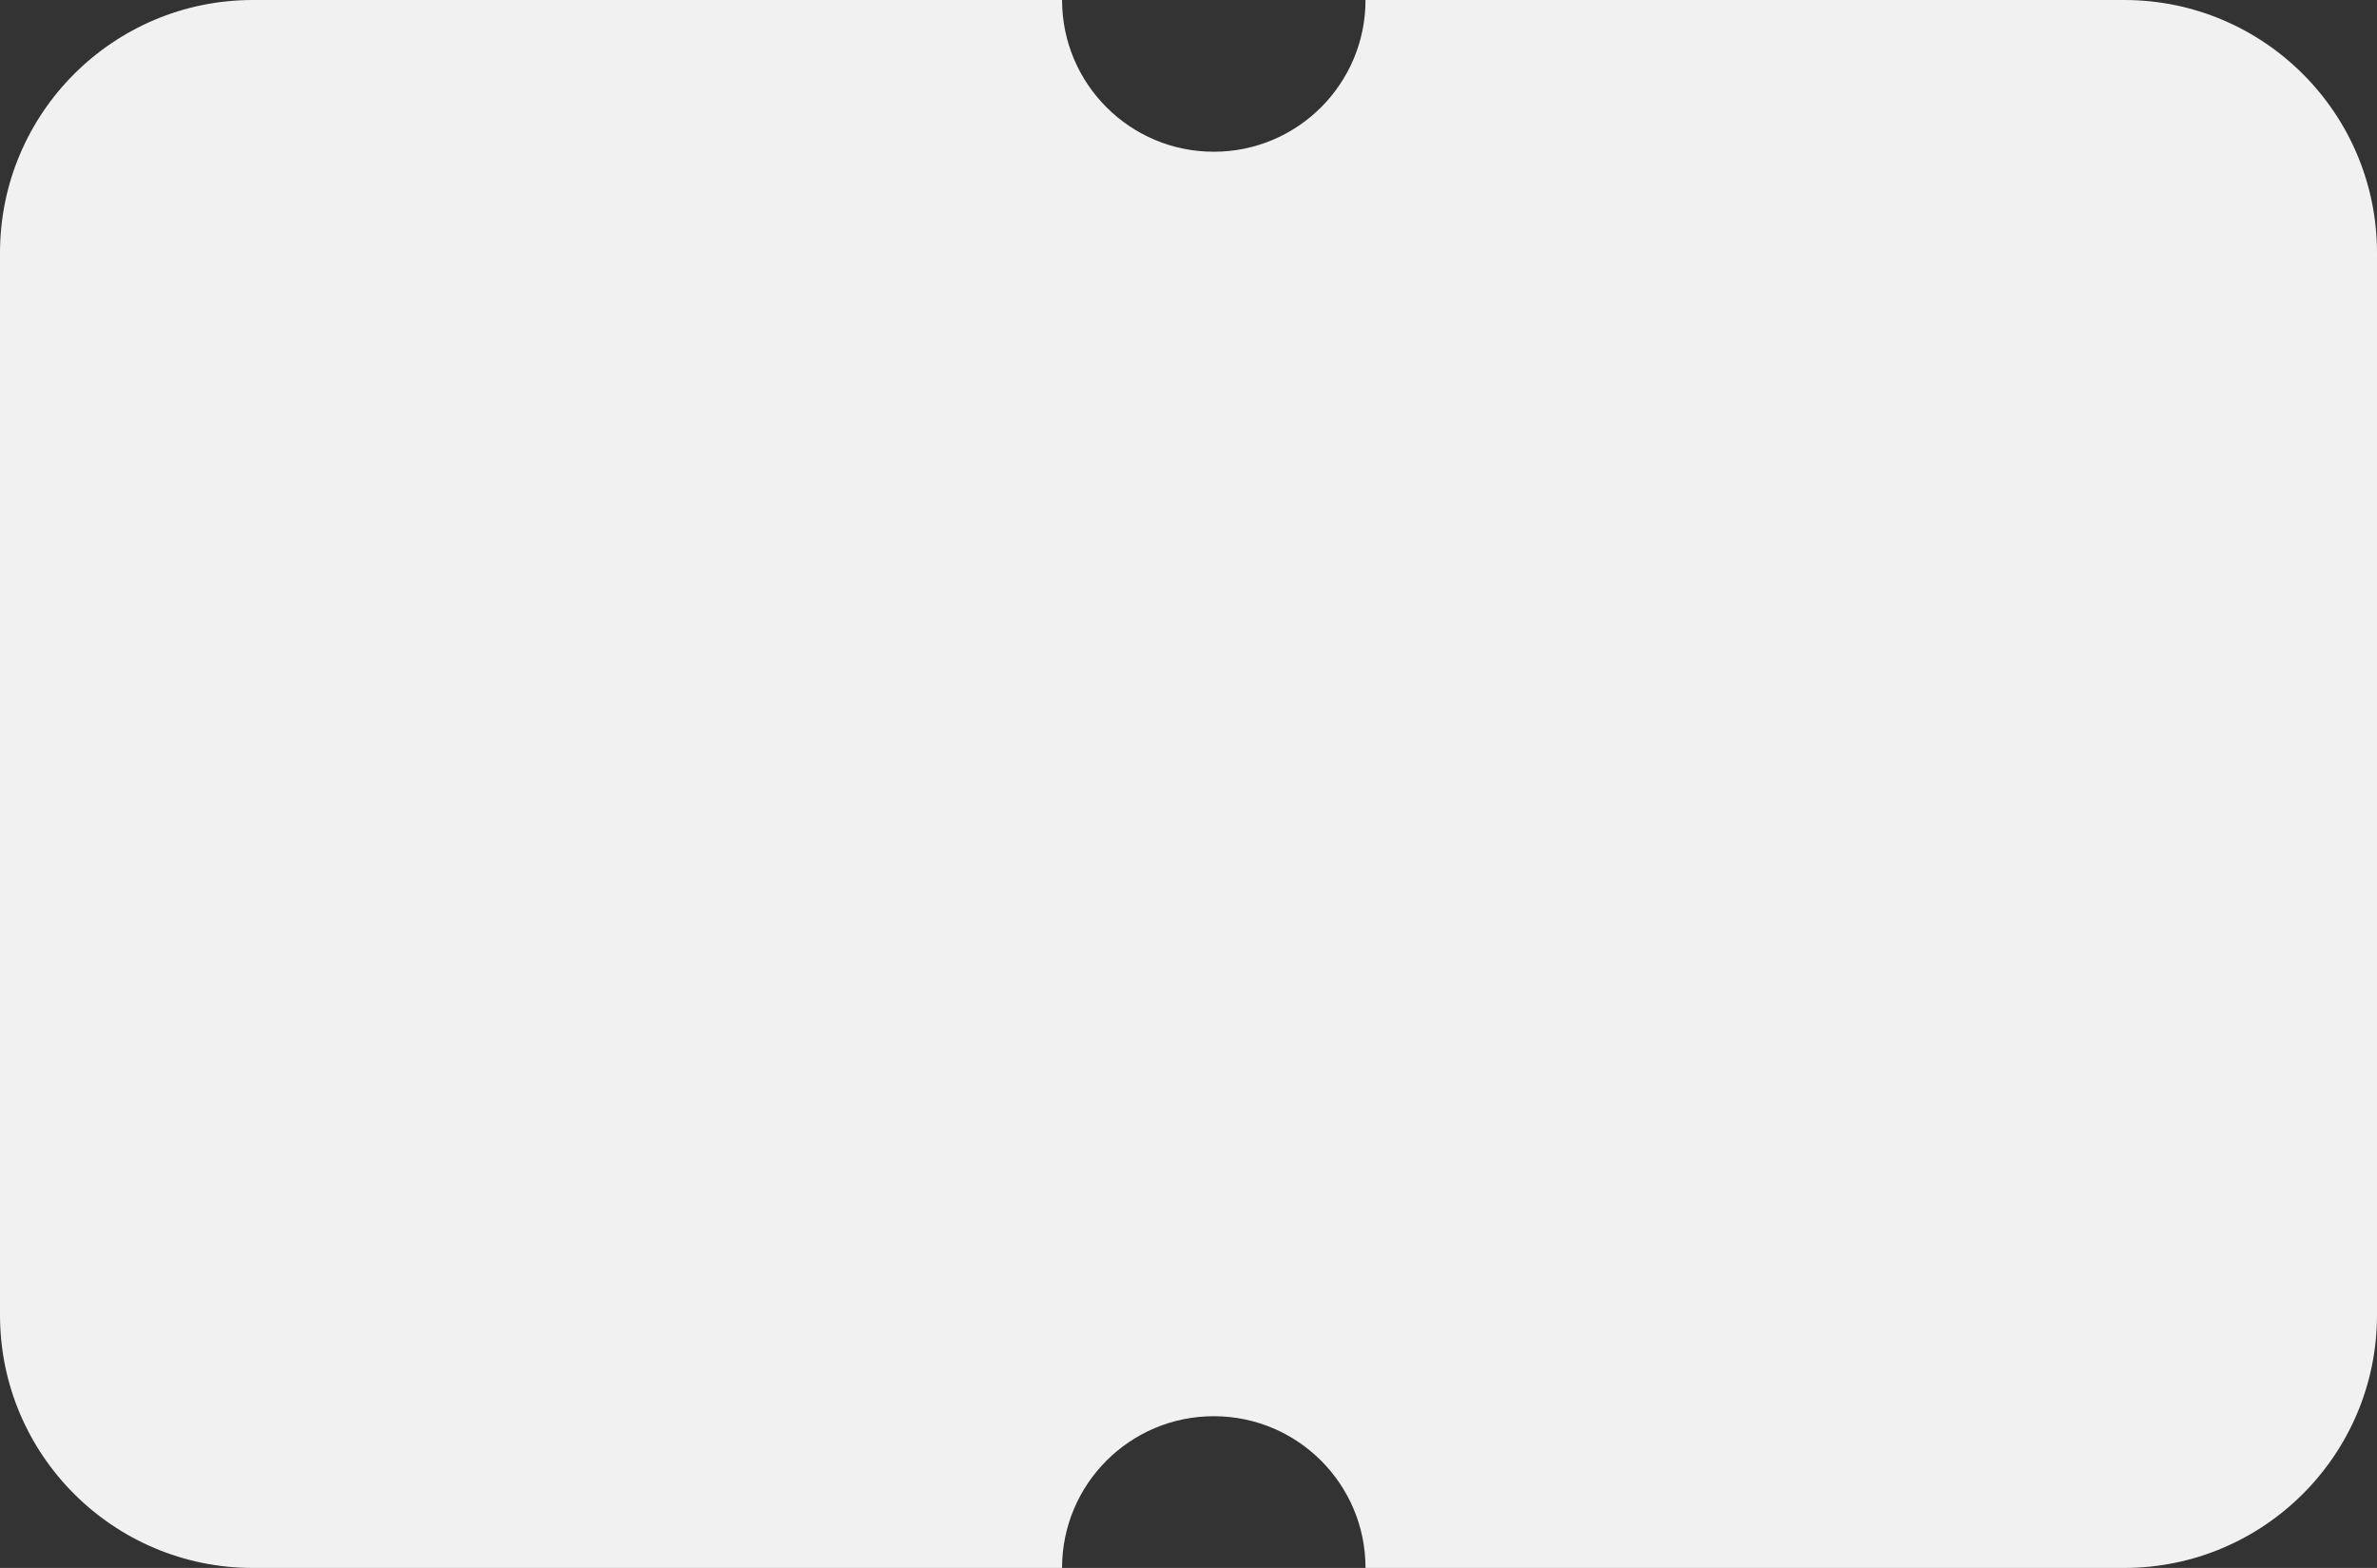 <svg width="47" height="31" viewBox="0 0 47 31" fill="none" xmlns="http://www.w3.org/2000/svg">
<rect x="0" y="0" width="47" height="31" fill="#333333" stroke="none"/>
<path fill-rule="evenodd" clip-rule="evenodd" d="M27 1.17096e-07C27 1.657 25.657 3 24 3C22.343 3 21 1.657 21 1.17096e-07L5 0C2.239 0 0 2.239 0 5V26C0 28.761 2.239 31 5 31H21C21 29.343 22.343 28 24 28C25.657 28 27 29.343 27 31H42C44.761 31 47 28.761 47 26V5C47 2.239 44.761 0 42 0L27 1.17096e-07Z" fill="#F1F1F1"/>
</svg>
